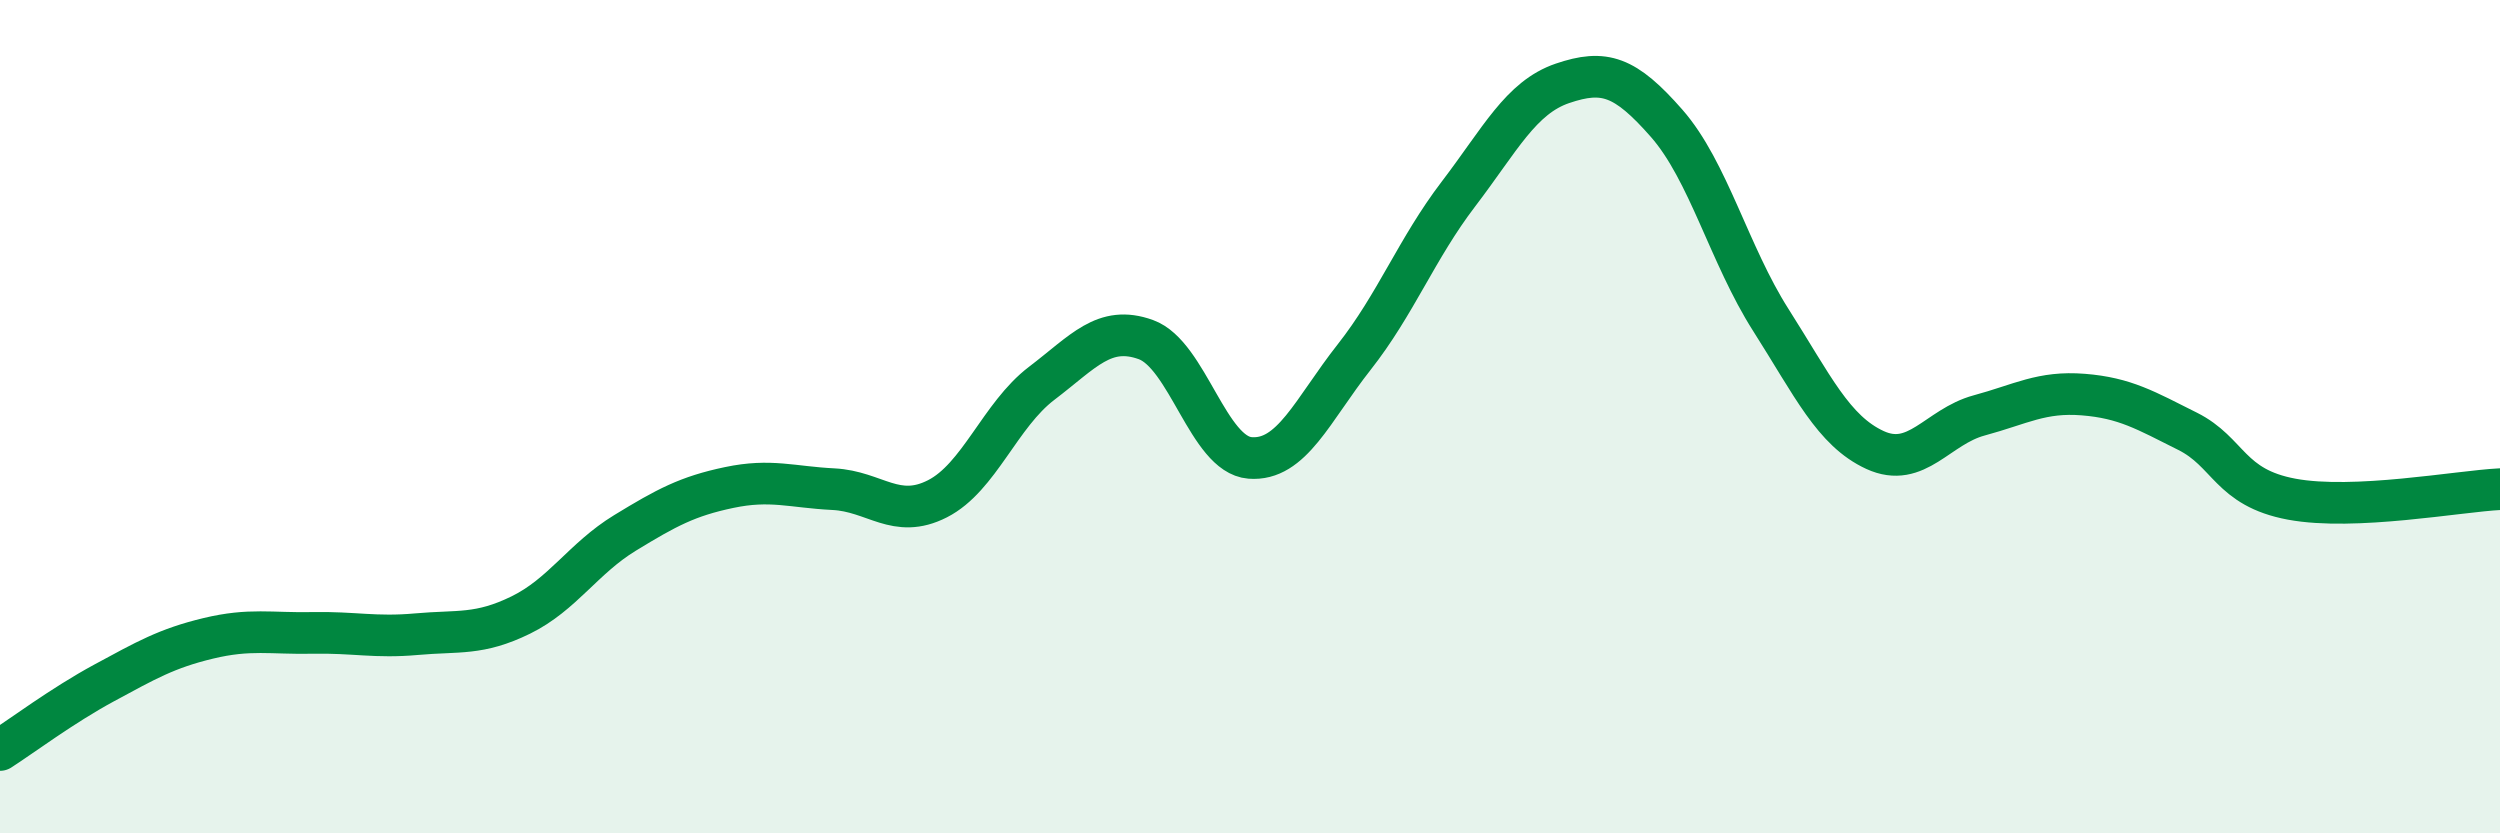 
    <svg width="60" height="20" viewBox="0 0 60 20" xmlns="http://www.w3.org/2000/svg">
      <path
        d="M 0,18 C 0.5,17.68 1.5,16.93 2.5,16.39 C 3.5,15.85 4,15.56 5,15.32 C 6,15.08 6.5,15.21 7.5,15.19 C 8.5,15.17 9,15.31 10,15.22 C 11,15.13 11.5,15.25 12.5,14.76 C 13.5,14.27 14,13.4 15,12.79 C 16,12.18 16.5,11.91 17.5,11.7 C 18.5,11.49 19,11.69 20,11.74 C 21,11.79 21.5,12.48 22.5,11.97 C 23.5,11.46 24,9.96 25,9.2 C 26,8.44 26.5,7.79 27.5,8.15 C 28.5,8.51 29,10.91 30,10.99 C 31,11.07 31.5,9.84 32.5,8.57 C 33.5,7.3 34,5.97 35,4.66 C 36,3.35 36.5,2.34 37.5,2 C 38.5,1.66 39,1.82 40,2.96 C 41,4.1 41.5,6.11 42.5,7.68 C 43.5,9.25 44,10.34 45,10.8 C 46,11.26 46.5,10.24 47.5,9.97 C 48.5,9.7 49,9.39 50,9.47 C 51,9.55 51.5,9.85 52.5,10.35 C 53.5,10.85 53.5,11.7 55,11.98 C 56.5,12.26 59,11.79 60,11.74L60 20L0 20Z"
        fill="#008740"
        opacity="0.1"
        stroke-linecap="round"
        stroke-linejoin="round"
      />
      <path
        d="M 0,18 C 0.5,17.68 1.5,16.93 2.5,16.39 C 3.5,15.85 4,15.56 5,15.32 C 6,15.08 6.5,15.21 7.5,15.19 C 8.5,15.17 9,15.31 10,15.22 C 11,15.13 11.5,15.25 12.5,14.76 C 13.5,14.27 14,13.4 15,12.79 C 16,12.18 16.5,11.91 17.5,11.7 C 18.5,11.49 19,11.69 20,11.74 C 21,11.79 21.5,12.48 22.5,11.97 C 23.5,11.46 24,9.96 25,9.2 C 26,8.44 26.5,7.79 27.5,8.15 C 28.5,8.51 29,10.91 30,10.99 C 31,11.07 31.5,9.84 32.5,8.57 C 33.5,7.3 34,5.97 35,4.66 C 36,3.35 36.5,2.34 37.5,2 C 38.5,1.66 39,1.82 40,2.96 C 41,4.1 41.5,6.11 42.5,7.68 C 43.5,9.25 44,10.34 45,10.8 C 46,11.26 46.5,10.24 47.5,9.97 C 48.5,9.7 49,9.39 50,9.47 C 51,9.55 51.5,9.85 52.5,10.35 C 53.5,10.85 53.5,11.7 55,11.98 C 56.5,12.26 59,11.79 60,11.74"
        stroke="#008740"
        stroke-width="1"
        fill="none"
        stroke-linecap="round"
        stroke-linejoin="round"
      />
    </svg>
  